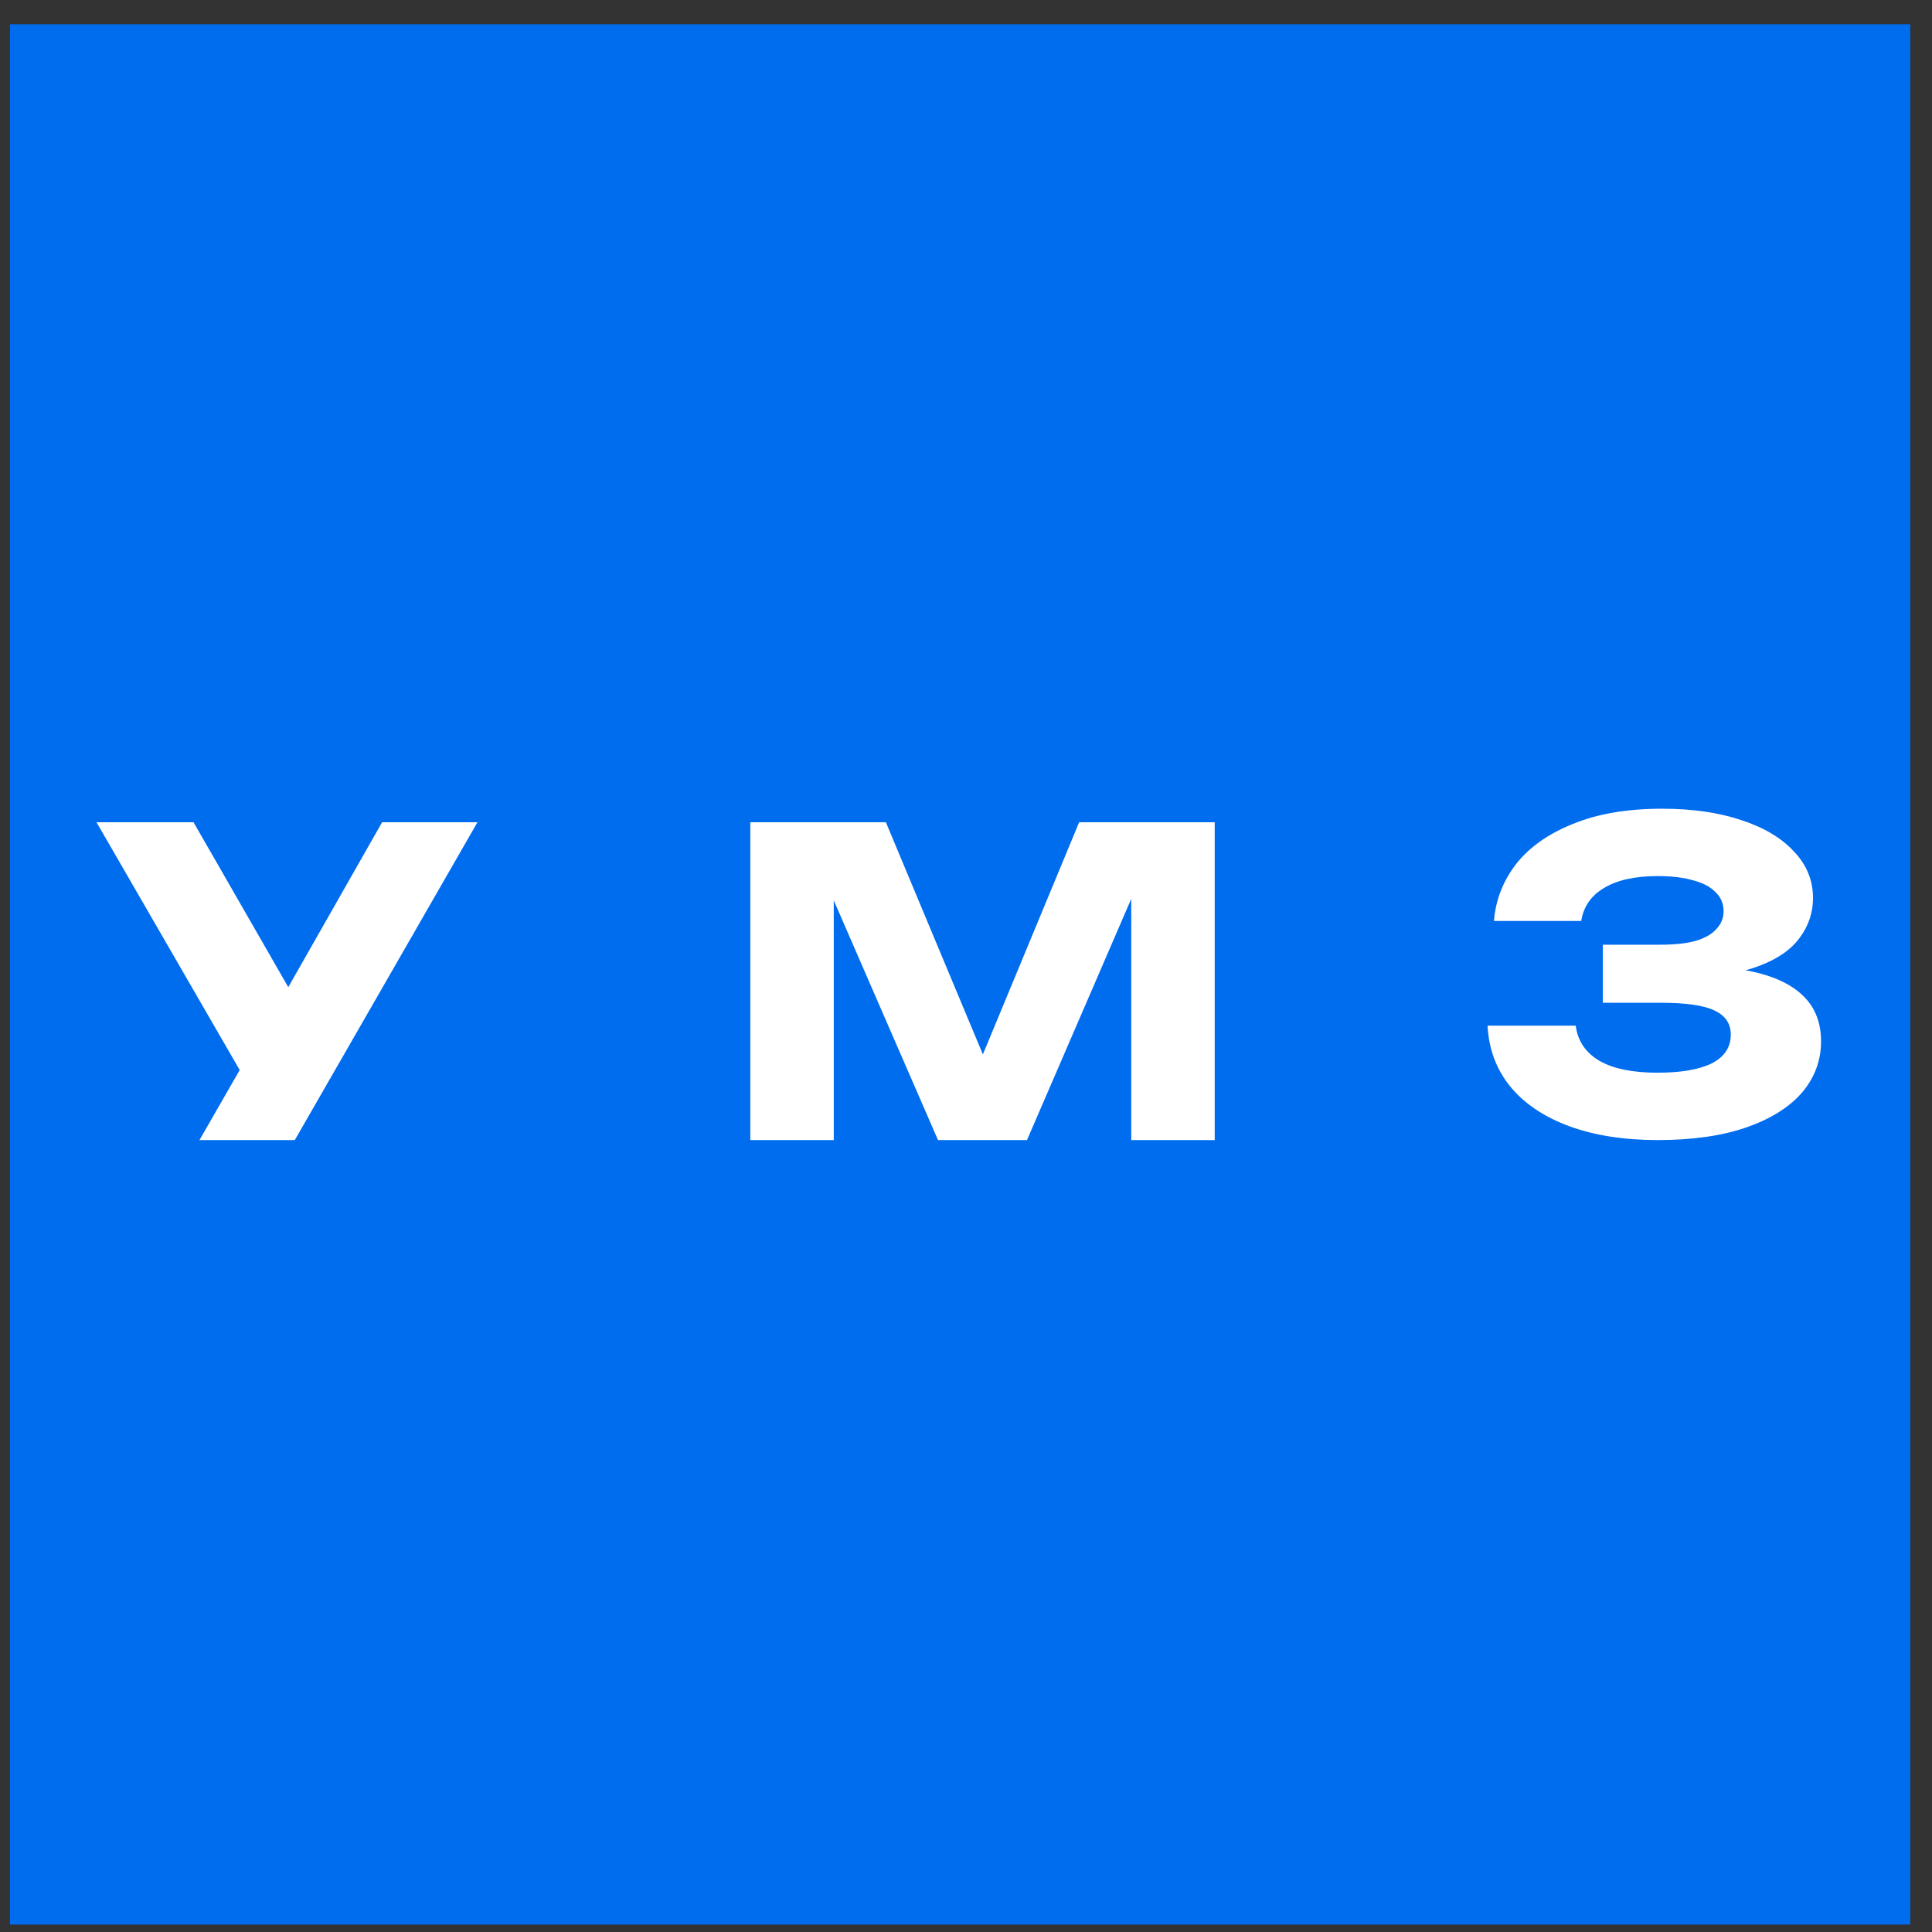 <?xml version="1.0" encoding="UTF-8"?> <svg xmlns="http://www.w3.org/2000/svg" width="61" height="61" viewBox="0 0 61 61" fill="none"><rect x="0" y="0" width="61" height="61" fill="#333333" stroke="none"/><rect x="0.314" y="0.765" width="60" height="60" fill="#006CEE"></rect><path fill-rule="evenodd" clip-rule="evenodd" d="M7.568 33.785L6.298 35.996H9.308L15.075 25.962H12.064L9.102 31.168L6.111 25.962H3.047L7.568 33.785Z" fill="white"></path><path fill-rule="evenodd" clip-rule="evenodd" d="M38.353 25.962V35.996H35.717V28.38L32.426 35.996H29.616L26.325 28.429V35.996H23.69V25.962H27.971L31.033 33.291L34.072 25.962H38.353Z" fill="white"></path><path fill-rule="evenodd" clip-rule="evenodd" d="M49.537 35.555C50.339 35.849 51.271 35.996 52.333 35.996C53.439 35.996 54.375 35.862 55.142 35.595C55.909 35.327 56.493 34.961 56.895 34.497C57.296 34.025 57.497 33.486 57.497 32.879C57.497 32.317 57.327 31.857 56.989 31.5C56.65 31.144 56.163 30.886 55.53 30.725C55.396 30.691 55.255 30.66 55.109 30.635C55.263 30.596 55.408 30.549 55.544 30.497C56.132 30.274 56.56 29.975 56.828 29.601C57.104 29.226 57.243 28.811 57.243 28.357C57.243 27.795 57.042 27.304 56.641 26.885C56.248 26.457 55.695 26.127 54.982 25.895C54.268 25.654 53.434 25.534 52.48 25.534C51.374 25.534 50.433 25.695 49.657 26.016C48.881 26.328 48.283 26.751 47.864 27.286C47.454 27.822 47.222 28.419 47.169 29.079H49.925C49.996 28.625 50.237 28.277 50.647 28.036C51.057 27.786 51.624 27.661 52.346 27.661C52.623 27.661 52.874 27.679 53.097 27.715C53.226 27.735 53.346 27.762 53.457 27.795C53.769 27.875 54.005 28 54.166 28.17C54.335 28.33 54.42 28.531 54.42 28.771C54.42 28.985 54.344 29.172 54.192 29.333C54.05 29.494 53.831 29.619 53.537 29.708C53.242 29.788 52.863 29.828 52.4 29.828H50.607V31.661H52.44C53.225 31.661 53.786 31.741 54.126 31.902C54.473 32.062 54.647 32.317 54.647 32.665C54.647 33.066 54.447 33.37 54.045 33.575C53.644 33.771 53.073 33.869 52.333 33.869C51.548 33.869 50.937 33.744 50.5 33.494C50.063 33.236 49.813 32.865 49.751 32.384H46.968C47.004 33.115 47.24 33.753 47.677 34.297C48.123 34.841 48.743 35.26 49.537 35.555Z" fill="white"></path></svg> 